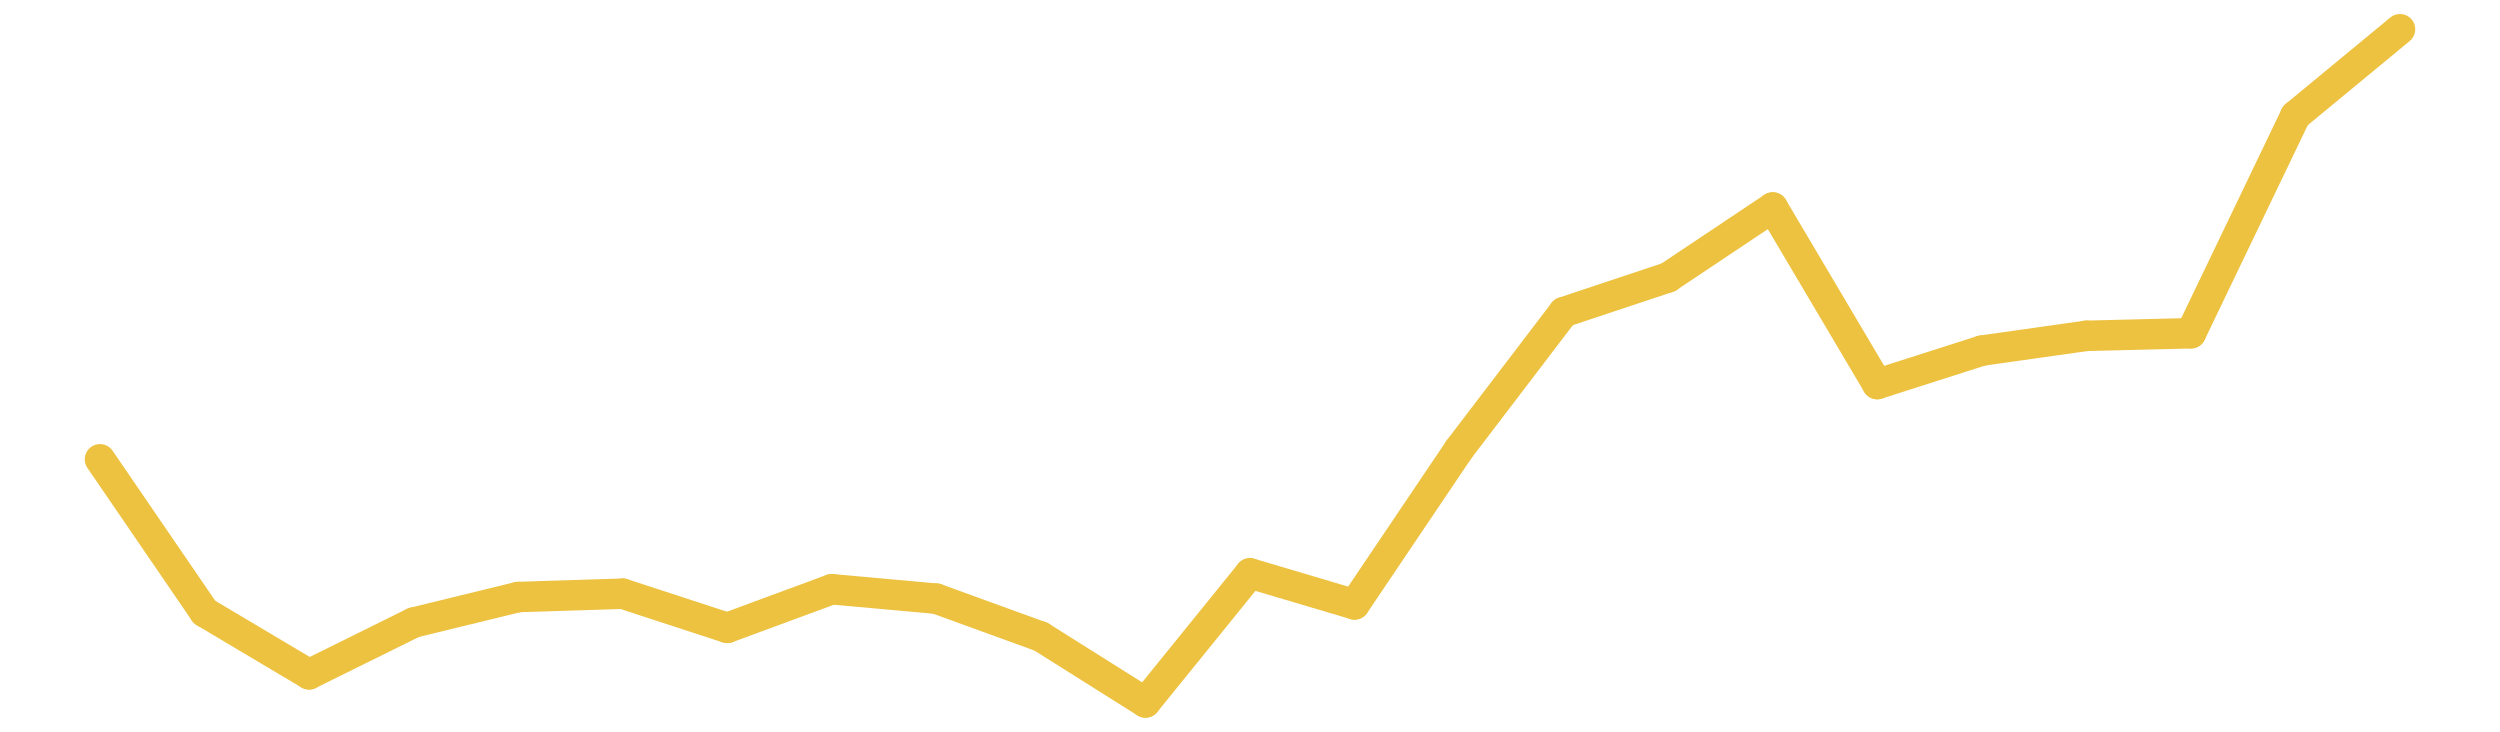 <?xml version="1.0" encoding="UTF-8" standalone="no"?>
<!DOCTYPE svg PUBLIC "-//W3C//DTD SVG 1.1//EN" "http://www.w3.org/Graphics/SVG/1.1/DTD/svg11.dtd">
<svg xmlns:xlink="http://www.w3.org/1999/xlink" height="48px" version="1.1" viewBox="0 0 164 48" width="164px" x="0px" y="0px" xmlns="http://www.w3.org/2000/svg">
  <defs>
    <clipPath id="clip-1642496000">
      <rect height="48" width="164" x="0" y="0"/>
    </clipPath>
  </defs>
  <rect height="48" style="fill:rgb(255,255,255);fill-opacity:0;stroke:none;" width="164" x="0" y="0"/>
  <rect height="48" style="fill:rgb(255,255,255);fill-opacity:0;stroke:none;" width="164" x="0" y="0"/>
  <g clip-path="url(#clip-1642496000)">
    <line style="fill:none;stroke:rgb(237,194,64);stroke-width:2;stroke-miterlimit:10;stroke-linecap:round;" x1="6.56" x2="13.418" y1="30.132" y2="40.155"/>
    <line style="fill:none;stroke:rgb(237,194,64);stroke-width:2;stroke-miterlimit:10;stroke-linecap:round;" x1="13.418" x2="20.276" y1="40.155" y2="44.233"/>
    <line style="fill:none;stroke:rgb(237,194,64);stroke-width:2;stroke-miterlimit:10;stroke-linecap:round;" x1="20.276" x2="27.135" y1="44.233" y2="40.84"/>
    <line style="fill:none;stroke:rgb(237,194,64);stroke-width:2;stroke-miterlimit:10;stroke-linecap:round;" x1="27.135" x2="33.993" y1="40.84" y2="39.165"/>
    <line style="fill:none;stroke:rgb(237,194,64);stroke-width:2;stroke-miterlimit:10;stroke-linecap:round;" x1="33.993" x2="40.851" y1="39.165" y2="38.948"/>
    <line style="fill:none;stroke:rgb(237,194,64);stroke-width:2;stroke-miterlimit:10;stroke-linecap:round;" x1="40.851" x2="47.709" y1="38.948" y2="41.186"/>
    <line style="fill:none;stroke:rgb(237,194,64);stroke-width:2;stroke-miterlimit:10;stroke-linecap:round;" x1="47.709" x2="54.567" y1="41.186" y2="38.654"/>
    <line style="fill:none;stroke:rgb(237,194,64);stroke-width:2;stroke-miterlimit:10;stroke-linecap:round;" x1="54.567" x2="61.425" y1="38.654" y2="39.274"/>
    <line style="fill:none;stroke:rgb(237,194,64);stroke-width:2;stroke-miterlimit:10;stroke-linecap:round;" x1="61.425" x2="68.284" y1="39.274" y2="41.765"/>
    <line style="fill:none;stroke:rgb(237,194,64);stroke-width:2;stroke-miterlimit:10;stroke-linecap:round;" x1="68.284" x2="75.142" y1="41.765" y2="46.08"/>
    <line style="fill:none;stroke:rgb(237,194,64);stroke-width:2;stroke-miterlimit:10;stroke-linecap:round;" x1="75.142" x2="82" y1="46.08" y2="37.613"/>
    <line style="fill:none;stroke:rgb(237,194,64);stroke-width:2;stroke-miterlimit:10;stroke-linecap:round;" x1="82" x2="88.858" y1="37.613" y2="39.648"/>
    <line style="fill:none;stroke:rgb(237,194,64);stroke-width:2;stroke-miterlimit:10;stroke-linecap:round;" x1="88.858" x2="95.716" y1="39.648" y2="29.472"/>
    <line style="fill:none;stroke:rgb(237,194,64);stroke-width:2;stroke-miterlimit:10;stroke-linecap:round;" x1="95.716" x2="102.575" y1="29.472" y2="20.477"/>
    <line style="fill:none;stroke:rgb(237,194,64);stroke-width:2;stroke-miterlimit:10;stroke-linecap:round;" x1="102.575" x2="109.433" y1="20.477" y2="18.194"/>
    <line style="fill:none;stroke:rgb(237,194,64);stroke-width:2;stroke-miterlimit:10;stroke-linecap:round;" x1="109.433" x2="116.291" y1="18.194" y2="13.613"/>
    <line style="fill:none;stroke:rgb(237,194,64);stroke-width:2;stroke-miterlimit:10;stroke-linecap:round;" x1="116.291" x2="123.149" y1="13.613" y2="25.194"/>
    <line style="fill:none;stroke:rgb(237,194,64);stroke-width:2;stroke-miterlimit:10;stroke-linecap:round;" x1="123.149" x2="130.007" y1="25.194" y2="23.001"/>
    <line style="fill:none;stroke:rgb(237,194,64);stroke-width:2;stroke-miterlimit:10;stroke-linecap:round;" x1="130.007" x2="136.865" y1="23.001" y2="22.03"/>
    <line style="fill:none;stroke:rgb(237,194,64);stroke-width:2;stroke-miterlimit:10;stroke-linecap:round;" x1="136.865" x2="143.724" y1="22.03" y2="21.861"/>
    <line style="fill:none;stroke:rgb(237,194,64);stroke-width:2;stroke-miterlimit:10;stroke-linecap:round;" x1="143.724" x2="150.582" y1="21.861" y2="7.582"/>
    <line style="fill:none;stroke:rgb(237,194,64);stroke-width:2;stroke-miterlimit:10;stroke-linecap:round;" x1="150.582" x2="157.44" y1="7.582" y2="1.92"/>
  </g>
</svg>
